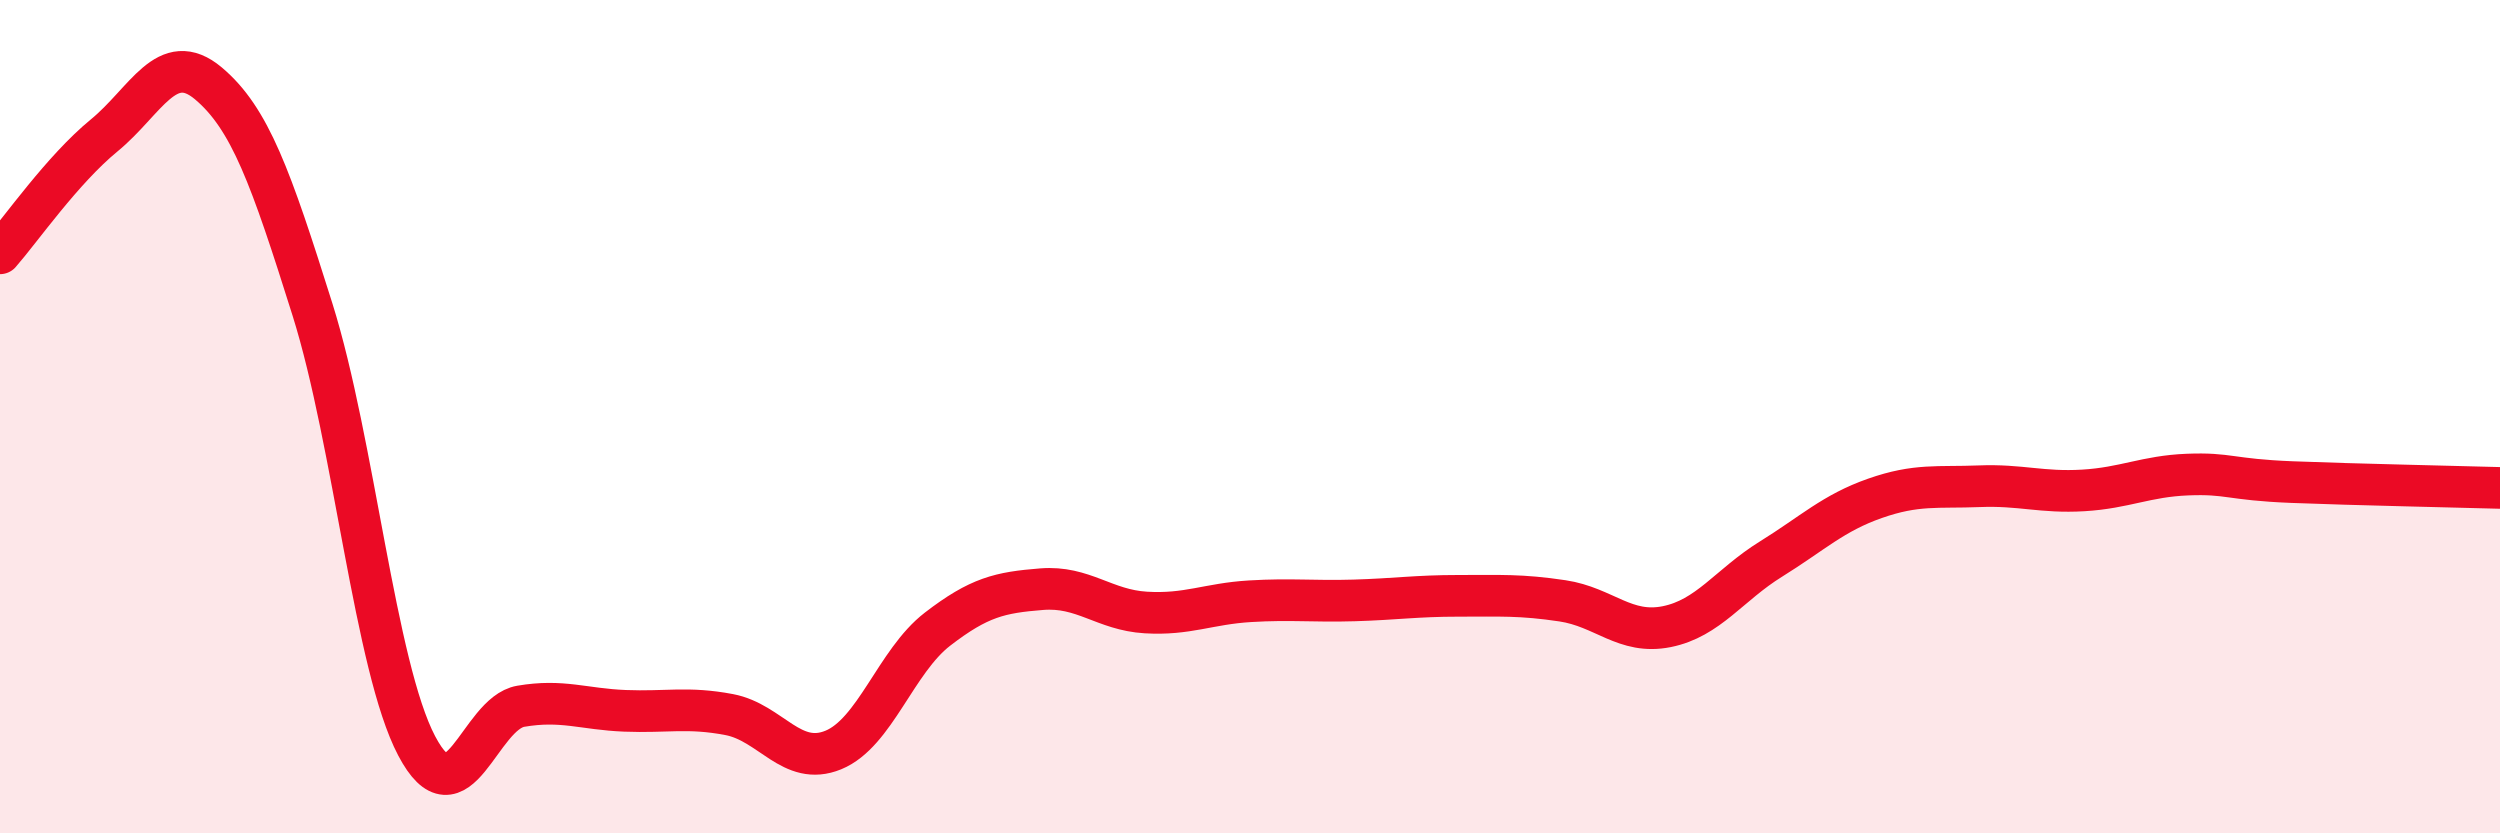 
    <svg width="60" height="20" viewBox="0 0 60 20" xmlns="http://www.w3.org/2000/svg">
      <path
        d="M 0,6.08 C 0.5,5.51 1.5,4.07 2.5,3.25 C 3.5,2.43 4,1.16 5,2 C 6,2.84 6.5,4.25 7.5,7.43 C 8.5,10.61 9,16 10,17.9 C 11,19.8 11.5,17.12 12.5,16.95 C 13.5,16.78 14,17.02 15,17.06 C 16,17.1 16.5,16.96 17.5,17.15 C 18.5,17.34 19,18.41 20,18 C 21,17.59 21.5,15.87 22.5,15.1 C 23.5,14.33 24,14.22 25,14.14 C 26,14.06 26.5,14.64 27.5,14.7 C 28.5,14.76 29,14.49 30,14.43 C 31,14.37 31.5,14.44 32.5,14.41 C 33.5,14.38 34,14.3 35,14.3 C 36,14.3 36.5,14.27 37.5,14.42 C 38.5,14.57 39,15.24 40,15.04 C 41,14.84 41.5,14.04 42.5,13.42 C 43.5,12.8 44,12.31 45,11.96 C 46,11.61 46.5,11.71 47.5,11.67 C 48.5,11.63 49,11.83 50,11.77 C 51,11.71 51.5,11.43 52.5,11.39 C 53.5,11.35 53.5,11.51 55,11.57 C 56.5,11.63 59,11.68 60,11.71L60 20L0 20Z"
        fill="#EB0A25"
        opacity="0.1"
        stroke-linecap="round"
        stroke-linejoin="round"
      />
      <path
        d="M 0,6.08 C 0.5,5.51 1.5,4.07 2.5,3.25 C 3.5,2.43 4,1.16 5,2 C 6,2.84 6.5,4.25 7.5,7.43 C 8.5,10.61 9,16 10,17.9 C 11,19.8 11.5,17.12 12.5,16.95 C 13.5,16.78 14,17.02 15,17.06 C 16,17.1 16.5,16.96 17.5,17.15 C 18.5,17.34 19,18.41 20,18 C 21,17.59 21.5,15.87 22.5,15.1 C 23.5,14.33 24,14.22 25,14.14 C 26,14.06 26.5,14.64 27.5,14.7 C 28.5,14.76 29,14.49 30,14.43 C 31,14.37 31.5,14.44 32.5,14.41 C 33.5,14.38 34,14.3 35,14.3 C 36,14.3 36.5,14.27 37.5,14.42 C 38.5,14.57 39,15.24 40,15.04 C 41,14.84 41.5,14.04 42.5,13.42 C 43.5,12.8 44,12.31 45,11.96 C 46,11.61 46.5,11.71 47.5,11.67 C 48.5,11.63 49,11.83 50,11.77 C 51,11.71 51.5,11.43 52.5,11.39 C 53.5,11.35 53.5,11.51 55,11.57 C 56.5,11.63 59,11.68 60,11.71"
        stroke="#EB0A25"
        stroke-width="1"
        fill="none"
        stroke-linecap="round"
        stroke-linejoin="round"
      />
    </svg>
  